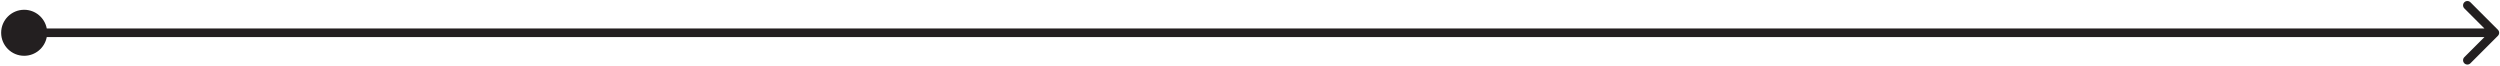 <svg width="1449" height="38" viewBox="0 0 1449 38" fill="none" xmlns="http://www.w3.org/2000/svg">
<path fill-rule="evenodd" clip-rule="evenodd" d="M1431.86 1.323L1447.77 17.233C1448.75 18.209 1448.75 19.792 1447.77 20.768L1431.86 36.678C1430.88 37.654 1429.3 37.654 1428.32 36.678C1427.35 35.702 1427.35 34.119 1428.32 33.142L1439.97 21.5L27.101 21.5C25.93 27.669 20.511 32.334 14.001 32.334C6.638 32.334 0.668 26.364 0.668 19C0.668 11.636 6.638 5.667 14.001 5.667C20.511 5.667 25.93 10.331 27.101 16.5L1439.97 16.5L1428.32 4.858C1427.35 3.882 1427.35 2.299 1428.32 1.323C1429.3 0.346 1430.88 0.346 1431.86 1.323Z" fill="#231F20"/>
</svg>
